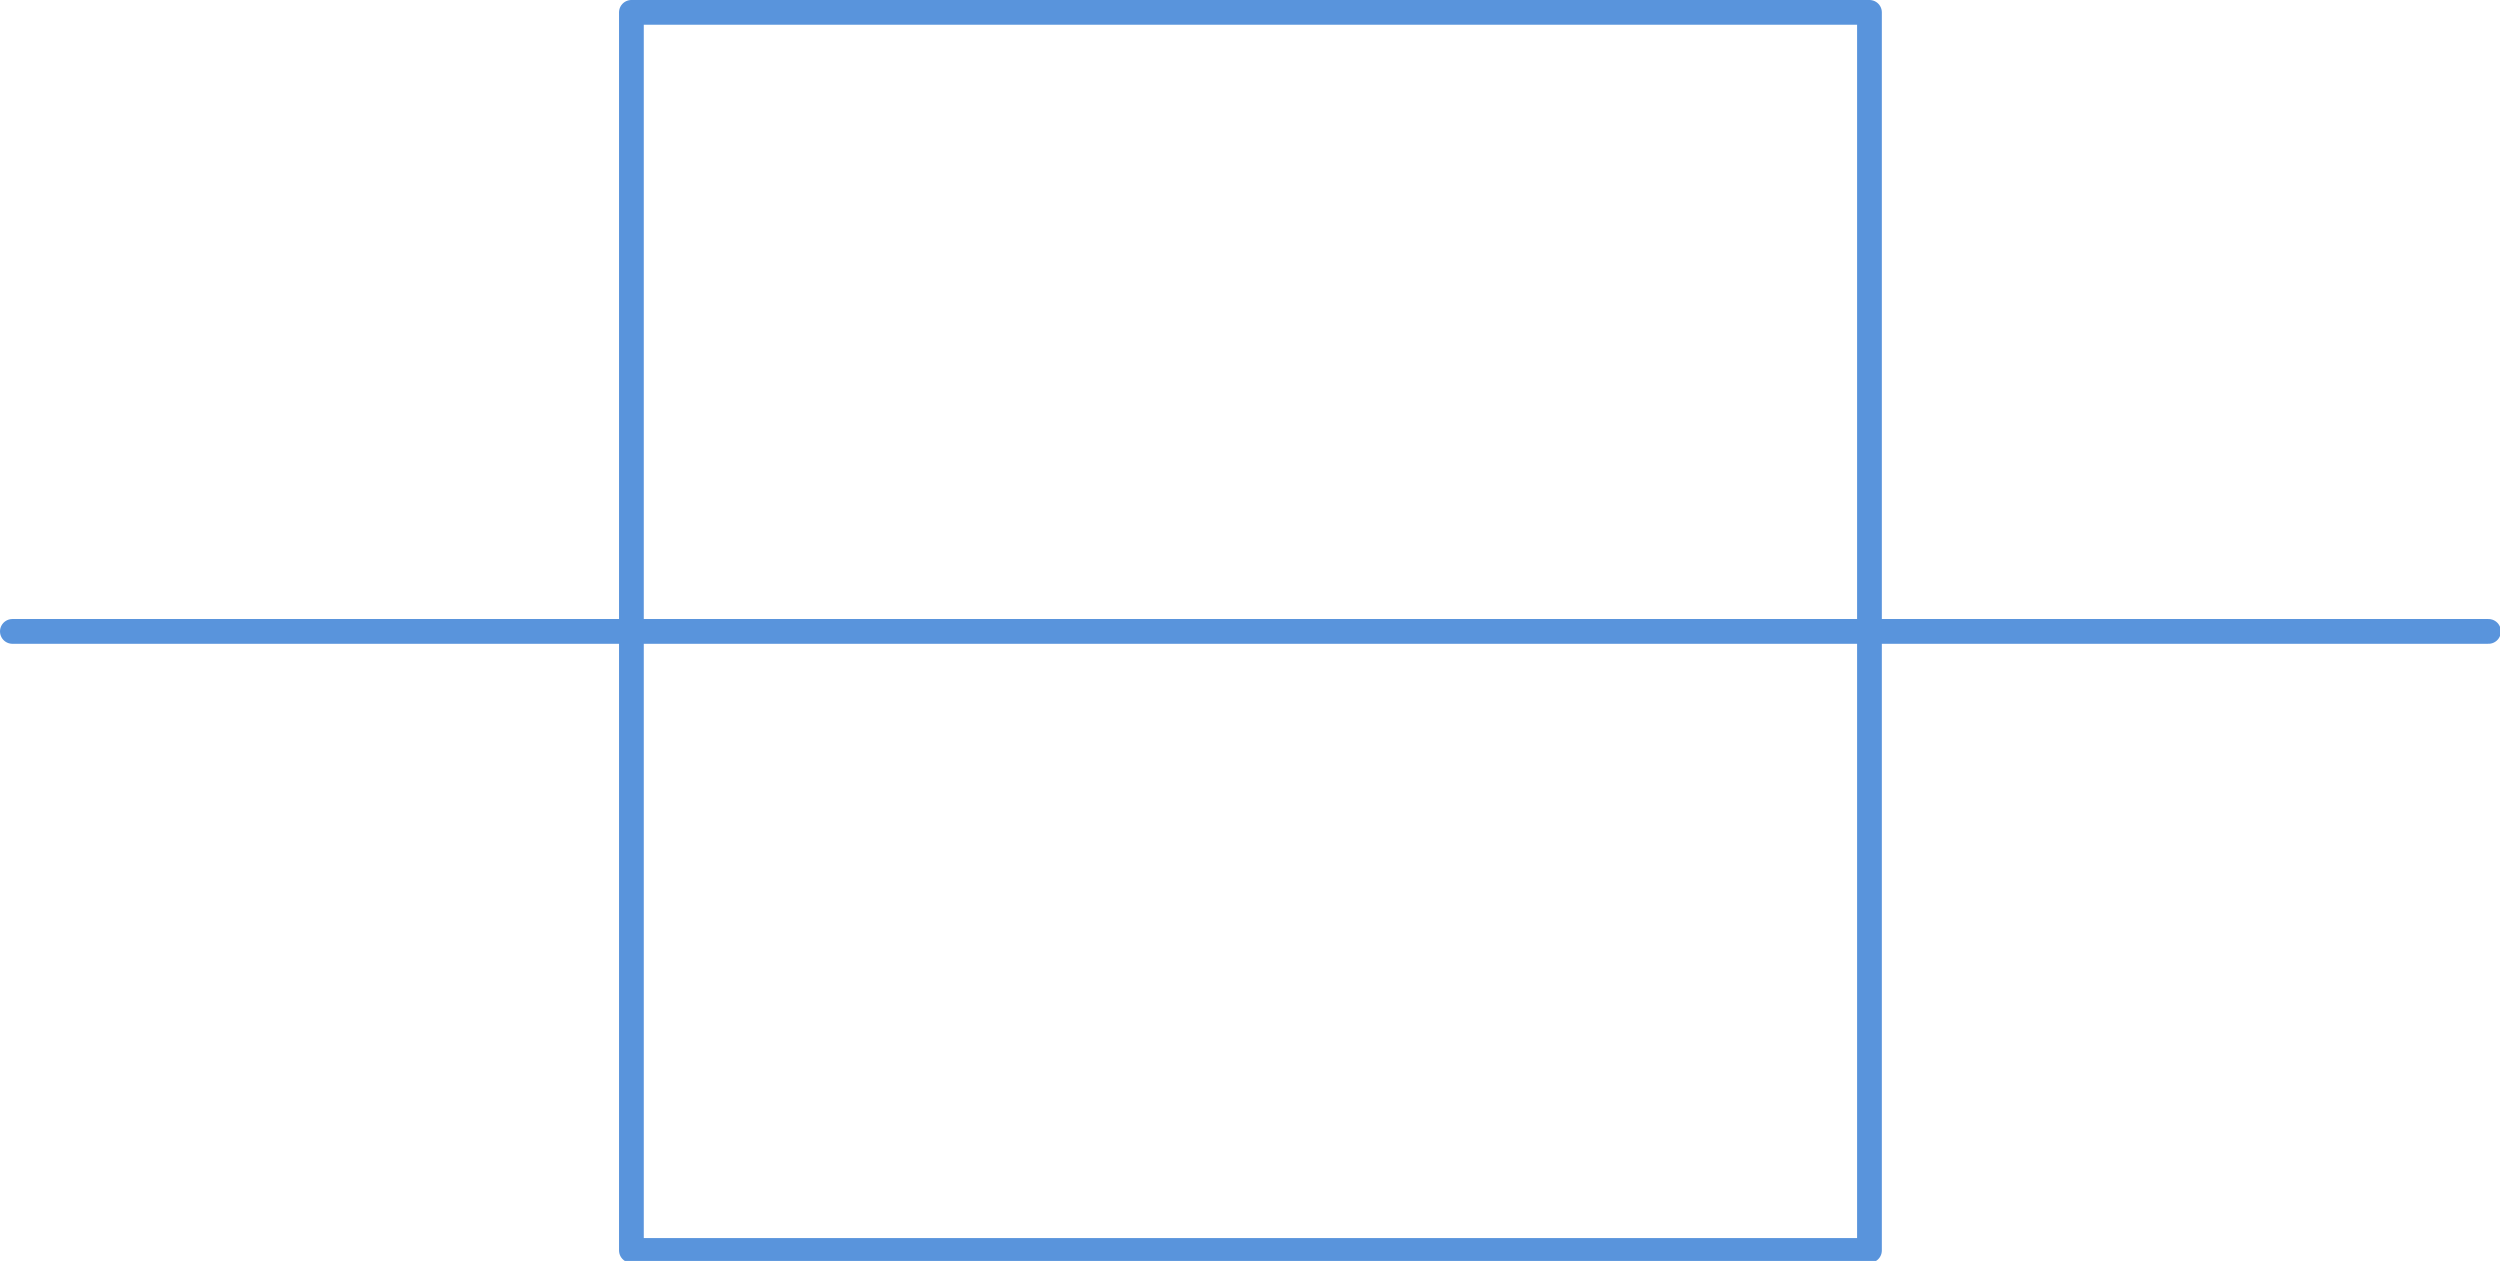 <?xml version="1.0" standalone="no"?>
 <!DOCTYPE svg PUBLIC "-//W3C//DTD SVG 1.1//EN" 
 "http://www.w3.org/Graphics/SVG/1.1/DTD/svg11.dtd"> 
<svg
  xmlns:svg="http://www.w3.org/2000/svg"
  xmlns="http://www.w3.org/2000/svg"
  xmlns:xlink="http://www.w3.org/1999/xlink"
  version="1.1"
  width="20.193mm" height="10.185mm" viewBox="0 0 20.193 10.185">
<title>SVG Image created as Cutout_TypeC.svg date 2024/07/22 19:08:00 </title>
  <desc>Image generated by PCBNEW </desc>
<g style="fill:#000000; fill-opacity:1;stroke:#000000; stroke-opacity:1;
stroke-linecap:round; stroke-linejoin:round;"
 transform="translate(0 0) scale(1 1)">
<path style="fill:none; 
stroke:#5994DC; stroke-width:0.2; stroke-opacity:1; 
stroke-linecap:round; stroke-linejoin:round;fill:none"
d="M 5.1,0.1
15.1,0.1
15.1,10.1
5.1,10.1
Z" /> 
</g>
<g style="fill:none; 
stroke:#5994DC; stroke-width:0.2; stroke-opacity:1; 
stroke-linecap:round; stroke-linejoin:round;">
<path d="M0.1 5.1
L20.1 5.1
" />
</g> 
</svg>
